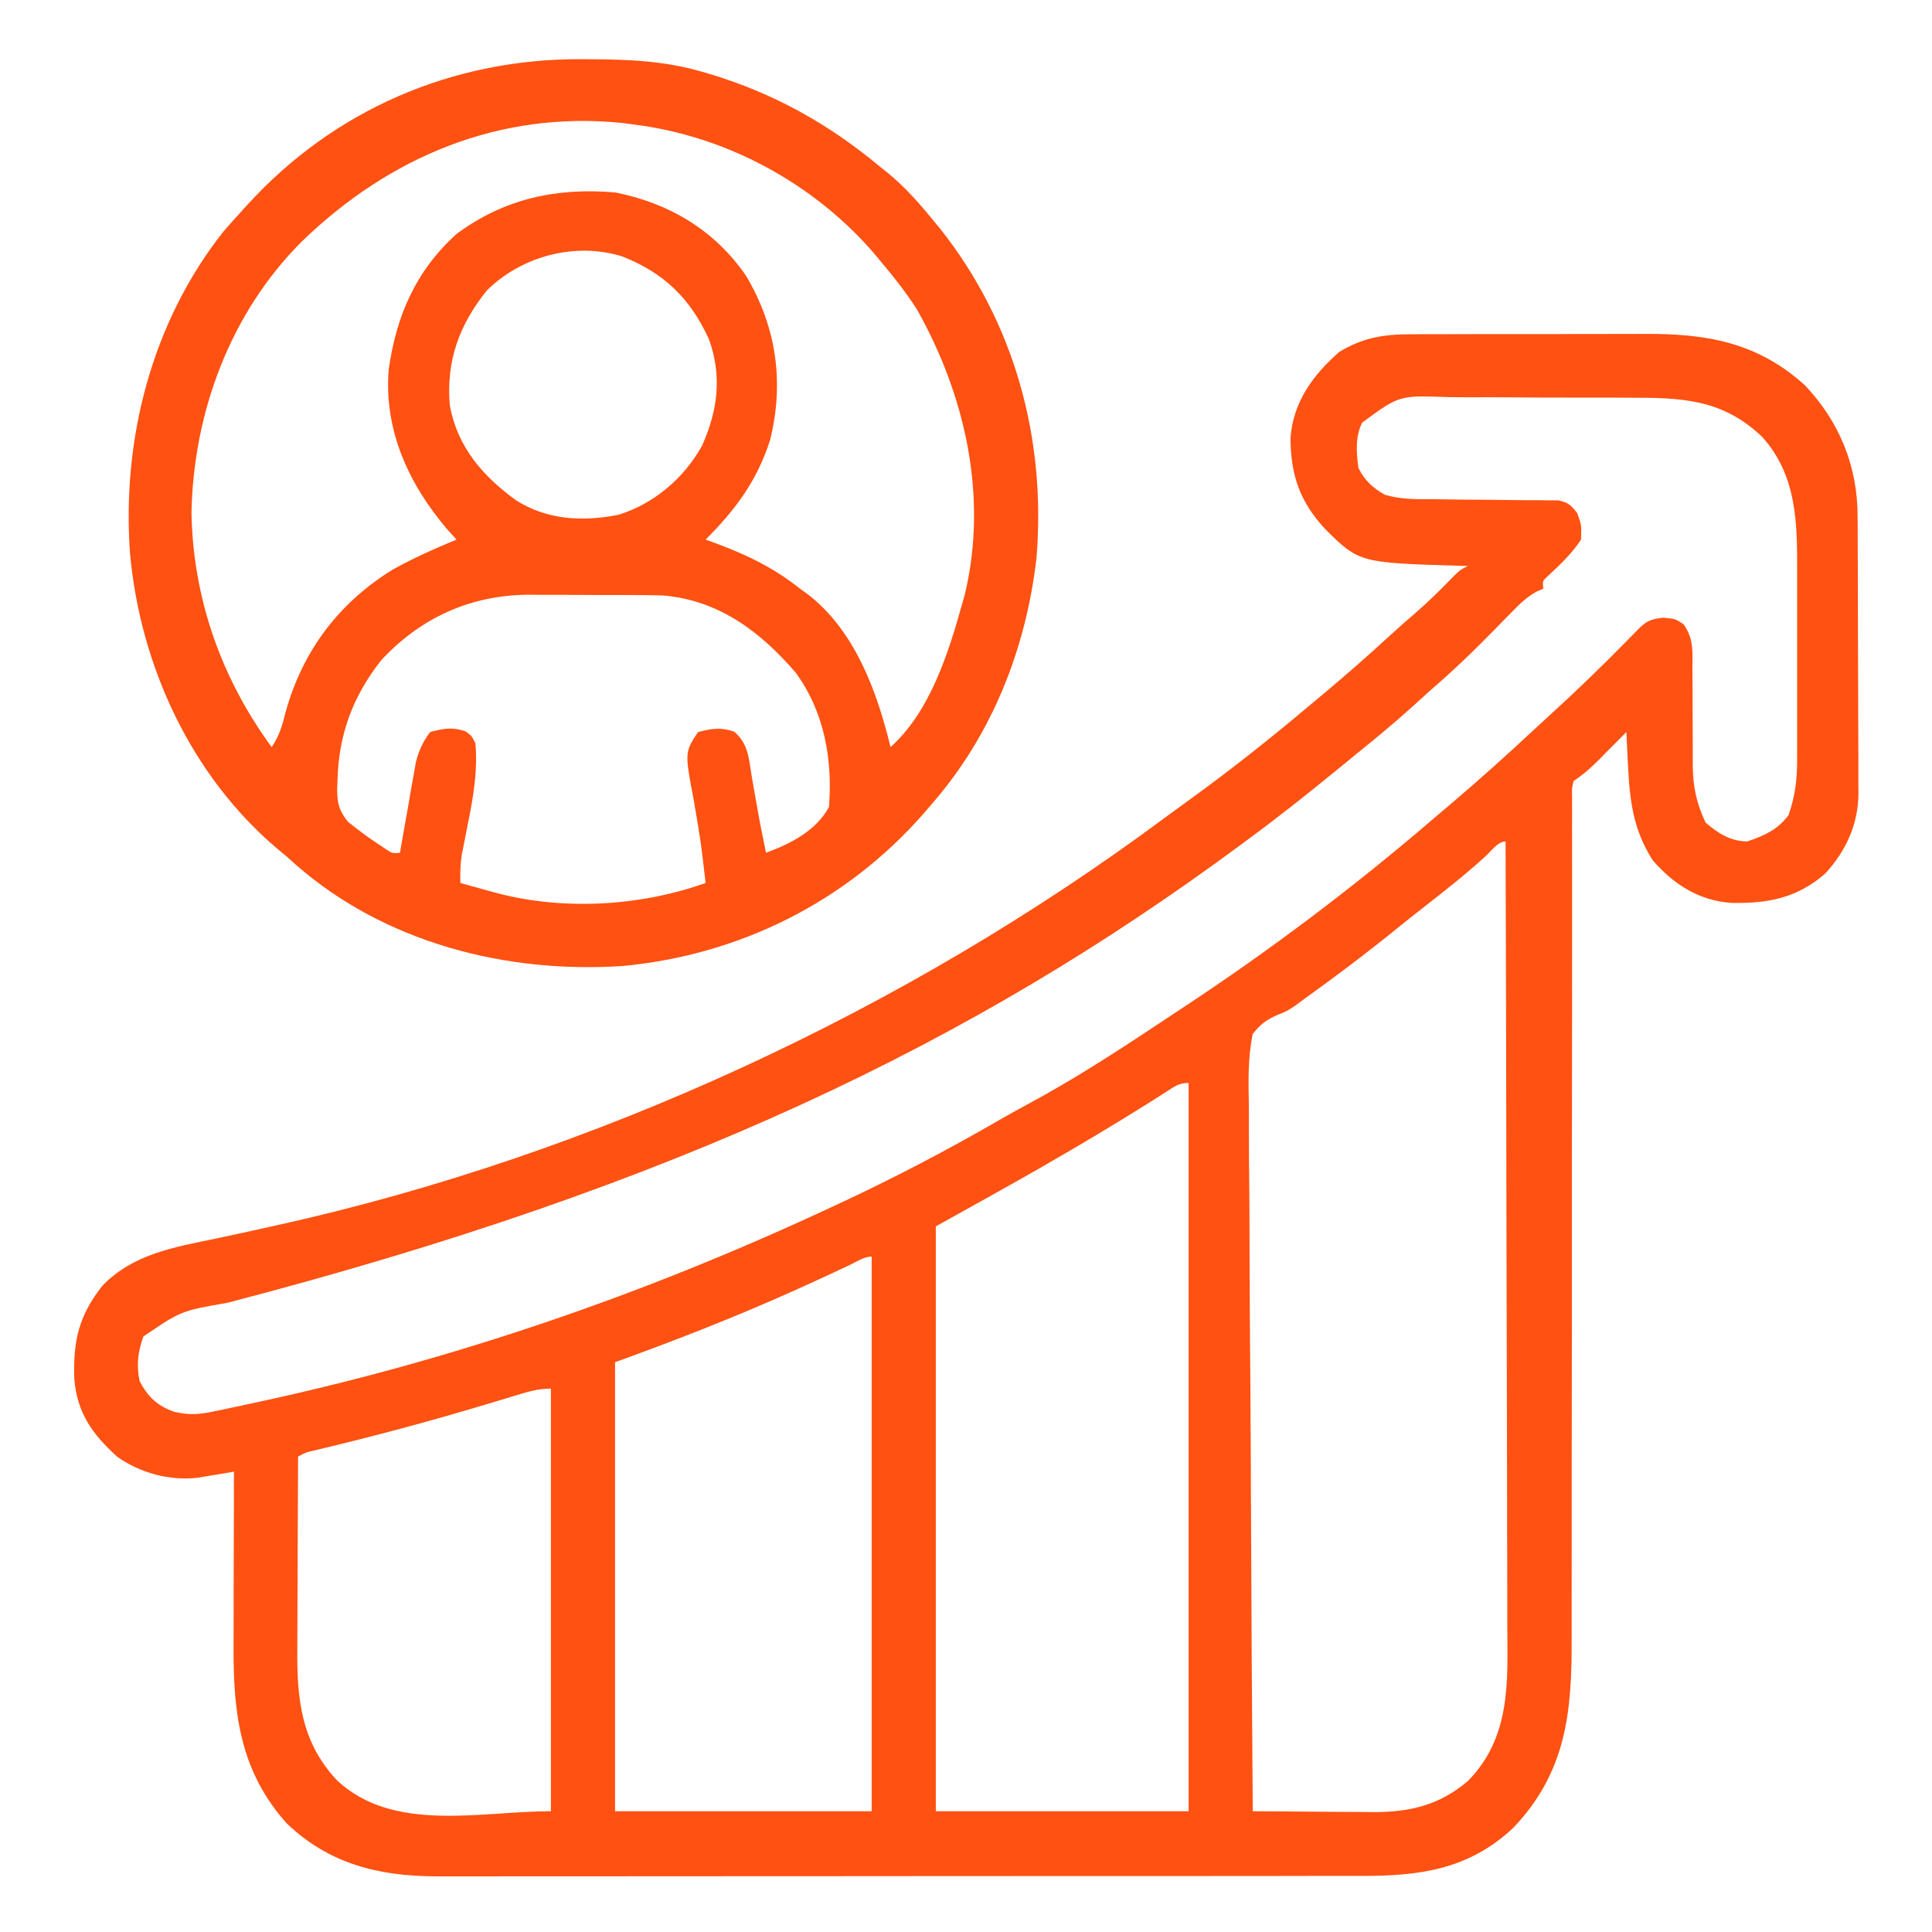 <?xml version="1.0" encoding="UTF-8"?> <svg xmlns="http://www.w3.org/2000/svg" width="35" height="35" viewBox="0 0 35 35" fill="none"><path d="M25.552 6.056C25.61 6.056 25.667 6.055 25.726 6.055C25.915 6.054 26.103 6.054 26.291 6.054C26.424 6.054 26.556 6.054 26.688 6.053C26.964 6.053 27.241 6.053 27.517 6.053C27.87 6.054 28.222 6.053 28.574 6.051C28.847 6.05 29.12 6.05 29.393 6.05C29.523 6.05 29.653 6.05 29.782 6.049C30.903 6.042 31.828 6.195 32.693 6.975C33.321 7.633 33.653 8.449 33.652 9.353C33.653 9.411 33.653 9.47 33.654 9.53C33.655 9.722 33.655 9.914 33.655 10.106C33.656 10.24 33.656 10.374 33.657 10.509C33.658 10.79 33.658 11.071 33.658 11.352C33.658 11.711 33.66 12.069 33.662 12.428C33.663 12.706 33.664 12.983 33.664 13.26C33.664 13.392 33.664 13.524 33.666 13.657C33.667 13.842 33.666 14.028 33.666 14.213C33.666 14.267 33.667 14.321 33.668 14.377C33.662 14.933 33.445 15.41 33.071 15.82C32.56 16.271 32.026 16.37 31.363 16.357C30.779 16.315 30.323 16.024 29.941 15.586C29.584 15.027 29.524 14.499 29.492 13.851C29.489 13.794 29.487 13.738 29.483 13.679C29.476 13.54 29.469 13.401 29.463 13.262C29.411 13.314 29.359 13.367 29.305 13.421C29.237 13.491 29.168 13.56 29.099 13.629C29.065 13.664 29.031 13.699 28.996 13.734C28.839 13.893 28.692 14.026 28.506 14.15C28.475 14.279 28.475 14.279 28.48 14.429C28.48 14.488 28.479 14.547 28.479 14.607C28.479 14.672 28.48 14.737 28.48 14.804C28.48 14.873 28.48 14.941 28.479 15.012C28.479 15.244 28.48 15.475 28.48 15.707C28.48 15.872 28.48 16.038 28.48 16.203C28.479 16.561 28.479 16.918 28.48 17.275C28.48 17.793 28.48 18.31 28.479 18.828C28.477 19.669 28.476 20.51 28.476 21.351C28.476 21.402 28.476 21.452 28.476 21.504C28.476 22.065 28.476 22.626 28.476 23.187C28.476 23.39 28.476 23.593 28.476 23.796C28.476 23.871 28.476 23.871 28.476 23.947C28.476 24.784 28.475 25.621 28.473 26.458C28.472 26.974 28.472 27.489 28.473 28.005C28.474 28.401 28.473 28.798 28.472 29.194C28.471 29.356 28.472 29.518 28.472 29.68C28.478 31.009 28.377 32.1 27.416 33.111C26.619 33.861 25.739 33.985 24.681 33.984C24.608 33.984 24.534 33.984 24.458 33.984C24.211 33.985 23.964 33.985 23.717 33.984C23.54 33.985 23.363 33.985 23.186 33.985C22.755 33.986 22.324 33.986 21.893 33.986C21.542 33.986 21.192 33.986 20.841 33.986C19.846 33.987 18.851 33.987 17.856 33.987C17.802 33.987 17.749 33.987 17.694 33.987C17.64 33.987 17.586 33.987 17.531 33.987C16.662 33.987 15.793 33.988 14.924 33.989C14.03 33.99 13.136 33.99 12.243 33.99C11.741 33.99 11.24 33.99 10.739 33.991C10.268 33.992 9.796 33.992 9.324 33.991C9.152 33.991 8.979 33.991 8.806 33.992C8.57 33.992 8.333 33.992 8.097 33.992C7.995 33.992 7.995 33.992 7.892 33.992C6.857 33.987 5.963 33.766 5.197 33.035C4.362 32.108 4.227 31.067 4.231 29.871C4.231 29.778 4.231 29.686 4.232 29.593C4.232 29.35 4.232 29.107 4.233 28.864C4.234 28.616 4.234 28.367 4.235 28.119C4.235 27.633 4.237 27.146 4.238 26.66C4.148 26.676 4.148 26.676 4.056 26.692C3.977 26.705 3.898 26.718 3.816 26.731C3.738 26.744 3.66 26.758 3.579 26.771C3.067 26.828 2.54 26.686 2.119 26.387C1.666 25.973 1.399 25.596 1.346 24.984C1.323 24.288 1.426 23.839 1.854 23.293C2.411 22.716 3.154 22.595 3.909 22.438C4.217 22.374 4.523 22.306 4.83 22.238C4.922 22.218 4.922 22.218 5.015 22.197C10.745 20.928 16.407 18.304 21.11 14.808C21.267 14.692 21.425 14.577 21.583 14.463C22.319 13.93 23.025 13.369 23.72 12.783C23.802 12.715 23.883 12.648 23.964 12.58C24.382 12.23 24.79 11.872 25.191 11.503C25.341 11.366 25.493 11.232 25.647 11.1C25.891 10.889 26.117 10.663 26.341 10.432C26.455 10.322 26.455 10.322 26.591 10.254C26.535 10.252 26.535 10.252 26.477 10.251C24.626 10.196 24.626 10.196 24.007 9.585C23.546 9.087 23.381 8.604 23.379 7.93C23.427 7.284 23.784 6.795 24.26 6.377C24.681 6.119 25.07 6.054 25.552 6.056ZM24.677 7.656C24.55 7.911 24.571 8.199 24.609 8.477C24.718 8.7 24.871 8.842 25.09 8.964C25.39 9.052 25.681 9.044 25.992 9.044C26.13 9.046 26.268 9.048 26.406 9.05C26.623 9.052 26.841 9.053 27.058 9.055C27.268 9.056 27.478 9.059 27.688 9.062C27.753 9.062 27.818 9.062 27.885 9.062C27.946 9.063 28.006 9.063 28.069 9.064C28.148 9.065 28.148 9.065 28.23 9.065C28.407 9.099 28.465 9.156 28.574 9.297C28.651 9.515 28.651 9.515 28.642 9.775C28.477 10.027 28.265 10.228 28.045 10.432C27.943 10.523 27.943 10.523 27.959 10.664C27.919 10.681 27.88 10.698 27.839 10.716C27.664 10.813 27.549 10.923 27.409 11.066C27.356 11.119 27.304 11.172 27.25 11.227C27.197 11.282 27.143 11.338 27.087 11.395C26.707 11.784 26.321 12.156 25.908 12.51C25.798 12.609 25.688 12.709 25.579 12.809C25.256 13.1 24.922 13.377 24.583 13.65C24.459 13.751 24.334 13.853 24.21 13.955C23.669 14.398 23.123 14.831 22.558 15.244C22.516 15.275 22.474 15.307 22.43 15.339C17.631 18.882 12.26 21.484 4.117 23.602C3.281 23.747 3.281 23.747 2.597 24.212C2.498 24.49 2.468 24.729 2.529 25.02C2.684 25.311 2.846 25.465 3.158 25.577C3.438 25.639 3.605 25.626 3.884 25.567C3.928 25.558 3.972 25.55 4.017 25.54C4.162 25.51 4.307 25.479 4.452 25.447C4.555 25.425 4.658 25.402 4.762 25.38C8.266 24.618 11.649 23.45 14.902 21.943C14.979 21.908 15.056 21.872 15.135 21.835C16.166 21.357 17.162 20.837 18.144 20.267C18.307 20.174 18.471 20.083 18.636 19.994C19.434 19.564 20.189 19.078 20.944 18.576C21.101 18.471 21.259 18.367 21.417 18.263C22.99 17.227 24.502 16.089 25.931 14.863C26.048 14.763 26.165 14.664 26.282 14.565C26.793 14.131 27.291 13.684 27.781 13.227C27.889 13.126 27.998 13.026 28.107 12.927C28.576 12.5 29.029 12.061 29.473 11.608C29.514 11.566 29.555 11.524 29.598 11.481C29.653 11.425 29.653 11.425 29.709 11.368C29.854 11.233 29.939 11.211 30.138 11.19C30.351 11.211 30.351 11.211 30.499 11.309C30.686 11.571 30.662 11.806 30.659 12.12C30.66 12.213 30.66 12.213 30.661 12.308C30.663 12.506 30.663 12.704 30.663 12.903C30.663 13.1 30.664 13.297 30.666 13.495C30.667 13.617 30.667 13.74 30.666 13.863C30.67 14.254 30.731 14.546 30.898 14.902C31.13 15.099 31.342 15.237 31.65 15.244C31.962 15.14 32.202 15.032 32.402 14.766C32.515 14.435 32.556 14.147 32.556 13.799C32.557 13.753 32.557 13.707 32.557 13.659C32.558 13.508 32.557 13.356 32.557 13.205C32.557 13.099 32.557 12.992 32.557 12.886C32.557 12.664 32.557 12.441 32.557 12.219C32.556 11.935 32.556 11.652 32.557 11.369C32.557 11.149 32.557 10.93 32.557 10.71C32.557 10.606 32.557 10.502 32.557 10.397C32.559 9.491 32.561 8.623 31.925 7.916C31.196 7.218 30.442 7.203 29.485 7.205C29.362 7.204 29.238 7.204 29.115 7.203C28.857 7.202 28.599 7.202 28.341 7.203C28.012 7.204 27.682 7.201 27.352 7.198C27.098 7.196 26.843 7.196 26.588 7.197C26.467 7.196 26.345 7.196 26.224 7.194C25.349 7.161 25.349 7.161 24.677 7.656ZM26.92 15.505C26.566 15.827 26.196 16.121 25.818 16.415C25.651 16.545 25.485 16.676 25.32 16.81C24.761 17.264 24.189 17.695 23.603 18.115C23.536 18.165 23.536 18.165 23.468 18.216C23.31 18.32 23.31 18.32 23.149 18.383C22.944 18.474 22.835 18.553 22.695 18.73C22.601 19.175 22.617 19.617 22.625 20.07C22.625 20.209 22.625 20.347 22.625 20.486C22.625 20.863 22.628 21.239 22.633 21.616C22.636 22.009 22.637 22.403 22.637 22.796C22.639 23.541 22.645 24.287 22.651 25.032C22.657 25.88 22.661 26.729 22.664 27.577C22.671 29.322 22.681 31.067 22.695 32.812C23.063 32.816 23.432 32.818 23.8 32.82C23.925 32.821 24.05 32.822 24.175 32.823C24.356 32.825 24.537 32.825 24.718 32.826C24.773 32.827 24.828 32.827 24.885 32.828C25.549 32.828 26.078 32.701 26.591 32.266C27.373 31.472 27.313 30.474 27.306 29.438C27.306 29.283 27.306 29.128 27.306 28.973C27.306 28.554 27.305 28.135 27.303 27.716C27.301 27.277 27.301 26.838 27.301 26.4C27.3 25.664 27.298 24.928 27.296 24.193C27.293 23.435 27.291 22.678 27.29 21.92C27.29 21.873 27.29 21.827 27.29 21.779C27.29 21.544 27.289 21.309 27.289 21.075C27.286 19.131 27.281 17.188 27.275 15.244C27.137 15.244 27.013 15.418 26.92 15.505ZM21.131 19.777C21.076 19.812 21.021 19.847 20.964 19.883C20.904 19.921 20.843 19.96 20.781 19.999C20.213 20.355 19.64 20.699 19.059 21.033C18.99 21.073 18.922 21.113 18.851 21.154C18.221 21.514 17.587 21.864 16.953 22.217C16.953 25.713 16.953 29.21 16.953 32.812C18.464 32.812 19.976 32.812 21.533 32.812C21.533 28.459 21.533 24.105 21.533 19.619C21.354 19.619 21.282 19.681 21.131 19.777ZM15.399 22.914C14.56 23.311 13.718 23.686 12.855 24.028C12.791 24.054 12.791 24.054 12.726 24.08C12.201 24.288 11.674 24.485 11.142 24.678C11.142 27.362 11.142 30.047 11.142 32.812C12.676 32.812 14.21 32.812 15.791 32.812C15.791 29.496 15.791 26.18 15.791 22.764C15.654 22.764 15.519 22.857 15.399 22.914ZM9.314 25.289C9.218 25.318 9.123 25.346 9.028 25.375C8.977 25.39 8.927 25.405 8.875 25.421C7.821 25.74 6.763 26.023 5.691 26.277C5.536 26.313 5.536 26.313 5.4 26.387C5.397 26.947 5.394 27.506 5.393 28.066C5.392 28.326 5.391 28.586 5.39 28.846C5.388 29.097 5.387 29.349 5.387 29.6C5.387 29.695 5.386 29.791 5.386 29.886C5.379 30.798 5.46 31.562 6.105 32.253C7.13 33.211 8.711 32.812 9.98 32.812C9.98 30.286 9.98 27.759 9.98 25.156C9.735 25.156 9.549 25.217 9.314 25.289Z" fill="#FF5112"></path><path d="M10.54 1.072C10.587 1.073 10.634 1.073 10.682 1.073C11.38 1.076 12.04 1.102 12.714 1.299C12.76 1.312 12.806 1.325 12.852 1.339C14.003 1.683 15.007 2.241 15.927 3.008C15.975 3.046 16.023 3.084 16.072 3.123C16.378 3.373 16.634 3.658 16.884 3.965C16.932 4.022 16.979 4.078 17.027 4.137C18.382 5.844 18.954 7.95 18.777 10.108C18.587 11.751 17.974 13.31 16.884 14.561C16.835 14.618 16.786 14.676 16.735 14.735C15.332 16.338 13.4 17.301 11.279 17.5C9.169 17.639 6.977 17.081 5.362 15.668C5.307 15.618 5.252 15.569 5.195 15.518C5.11 15.447 5.11 15.447 5.024 15.376C3.458 14.05 2.541 12.056 2.356 10.033C2.204 7.961 2.746 5.844 4.046 4.196C4.154 4.072 4.263 3.949 4.375 3.828C4.408 3.791 4.441 3.755 4.475 3.717C6.052 1.984 8.205 1.059 10.54 1.072ZM5.468 4.375C4.171 5.668 3.501 7.48 3.469 9.297C3.498 10.841 4.009 12.291 4.922 13.535C5.069 13.313 5.113 13.143 5.178 12.886C5.486 11.788 6.138 10.923 7.109 10.322C7.484 10.113 7.874 9.939 8.271 9.775C8.213 9.712 8.156 9.649 8.096 9.583C7.4 8.764 6.955 7.792 7.041 6.699C7.179 5.72 7.53 4.909 8.271 4.238C9.138 3.597 10.083 3.396 11.142 3.486C12.121 3.677 12.96 4.176 13.522 5.007C14.067 5.928 14.21 6.934 13.95 7.974C13.714 8.712 13.324 9.234 12.783 9.775C12.882 9.811 12.882 9.811 12.983 9.848C13.543 10.058 14.021 10.289 14.492 10.664C14.534 10.694 14.575 10.724 14.618 10.754C15.483 11.412 15.887 12.52 16.133 13.535C16.85 12.889 17.178 11.841 17.431 10.938C17.449 10.875 17.466 10.813 17.484 10.749C17.898 8.984 17.486 7.16 16.611 5.605C16.424 5.315 16.219 5.049 15.996 4.785C15.943 4.721 15.89 4.658 15.836 4.592C14.739 3.32 13.155 2.463 11.484 2.256C11.414 2.247 11.345 2.238 11.273 2.228C9.051 2 7.05 2.841 5.468 4.375ZM8.818 5.264C8.318 5.887 8.079 6.542 8.149 7.346C8.288 8.101 8.747 8.628 9.354 9.067C9.916 9.422 10.563 9.454 11.206 9.325C11.847 9.127 12.39 8.664 12.717 8.077C13.005 7.435 13.084 6.813 12.842 6.142C12.503 5.406 12.033 4.947 11.279 4.648C10.424 4.377 9.448 4.639 8.818 5.264ZM6.904 11.963C6.387 12.622 6.133 13.313 6.114 14.146C6.111 14.22 6.111 14.22 6.108 14.296C6.11 14.558 6.14 14.682 6.305 14.889C6.472 15.021 6.636 15.149 6.814 15.265C6.867 15.3 6.919 15.335 6.973 15.371C7.103 15.46 7.103 15.46 7.246 15.449C7.255 15.395 7.264 15.341 7.274 15.285C7.316 15.039 7.36 14.793 7.404 14.548C7.418 14.463 7.433 14.377 7.448 14.29C7.463 14.207 7.478 14.125 7.493 14.041C7.506 13.965 7.519 13.89 7.533 13.812C7.59 13.594 7.657 13.442 7.793 13.262C8.034 13.196 8.195 13.167 8.434 13.249C8.545 13.33 8.545 13.33 8.613 13.467C8.655 13.965 8.575 14.437 8.476 14.924C8.45 15.054 8.425 15.185 8.399 15.316C8.388 15.373 8.376 15.43 8.365 15.488C8.339 15.66 8.335 15.823 8.34 15.996C8.499 16.041 8.658 16.085 8.818 16.129C8.862 16.141 8.907 16.154 8.952 16.166C10.18 16.501 11.587 16.422 12.783 15.996C12.696 15.245 12.696 15.245 12.569 14.501C12.403 13.627 12.403 13.627 12.646 13.262C12.893 13.197 13.058 13.171 13.302 13.255C13.555 13.476 13.565 13.73 13.616 14.052C13.626 14.111 13.637 14.169 13.647 14.23C13.668 14.348 13.689 14.466 13.709 14.584C13.759 14.874 13.818 15.162 13.877 15.449C14.324 15.284 14.785 15.05 15.017 14.62C15.087 13.759 14.932 12.889 14.411 12.181C13.768 11.436 13.014 10.869 12.003 10.787C11.819 10.782 11.636 10.78 11.453 10.78C11.352 10.78 11.352 10.78 11.249 10.779C11.107 10.779 10.966 10.779 10.824 10.779C10.61 10.779 10.395 10.778 10.18 10.776C10.042 10.776 9.904 10.776 9.765 10.776C9.702 10.775 9.639 10.775 9.574 10.774C8.521 10.781 7.618 11.192 6.904 11.963Z" fill="#FF5112"></path></svg> 